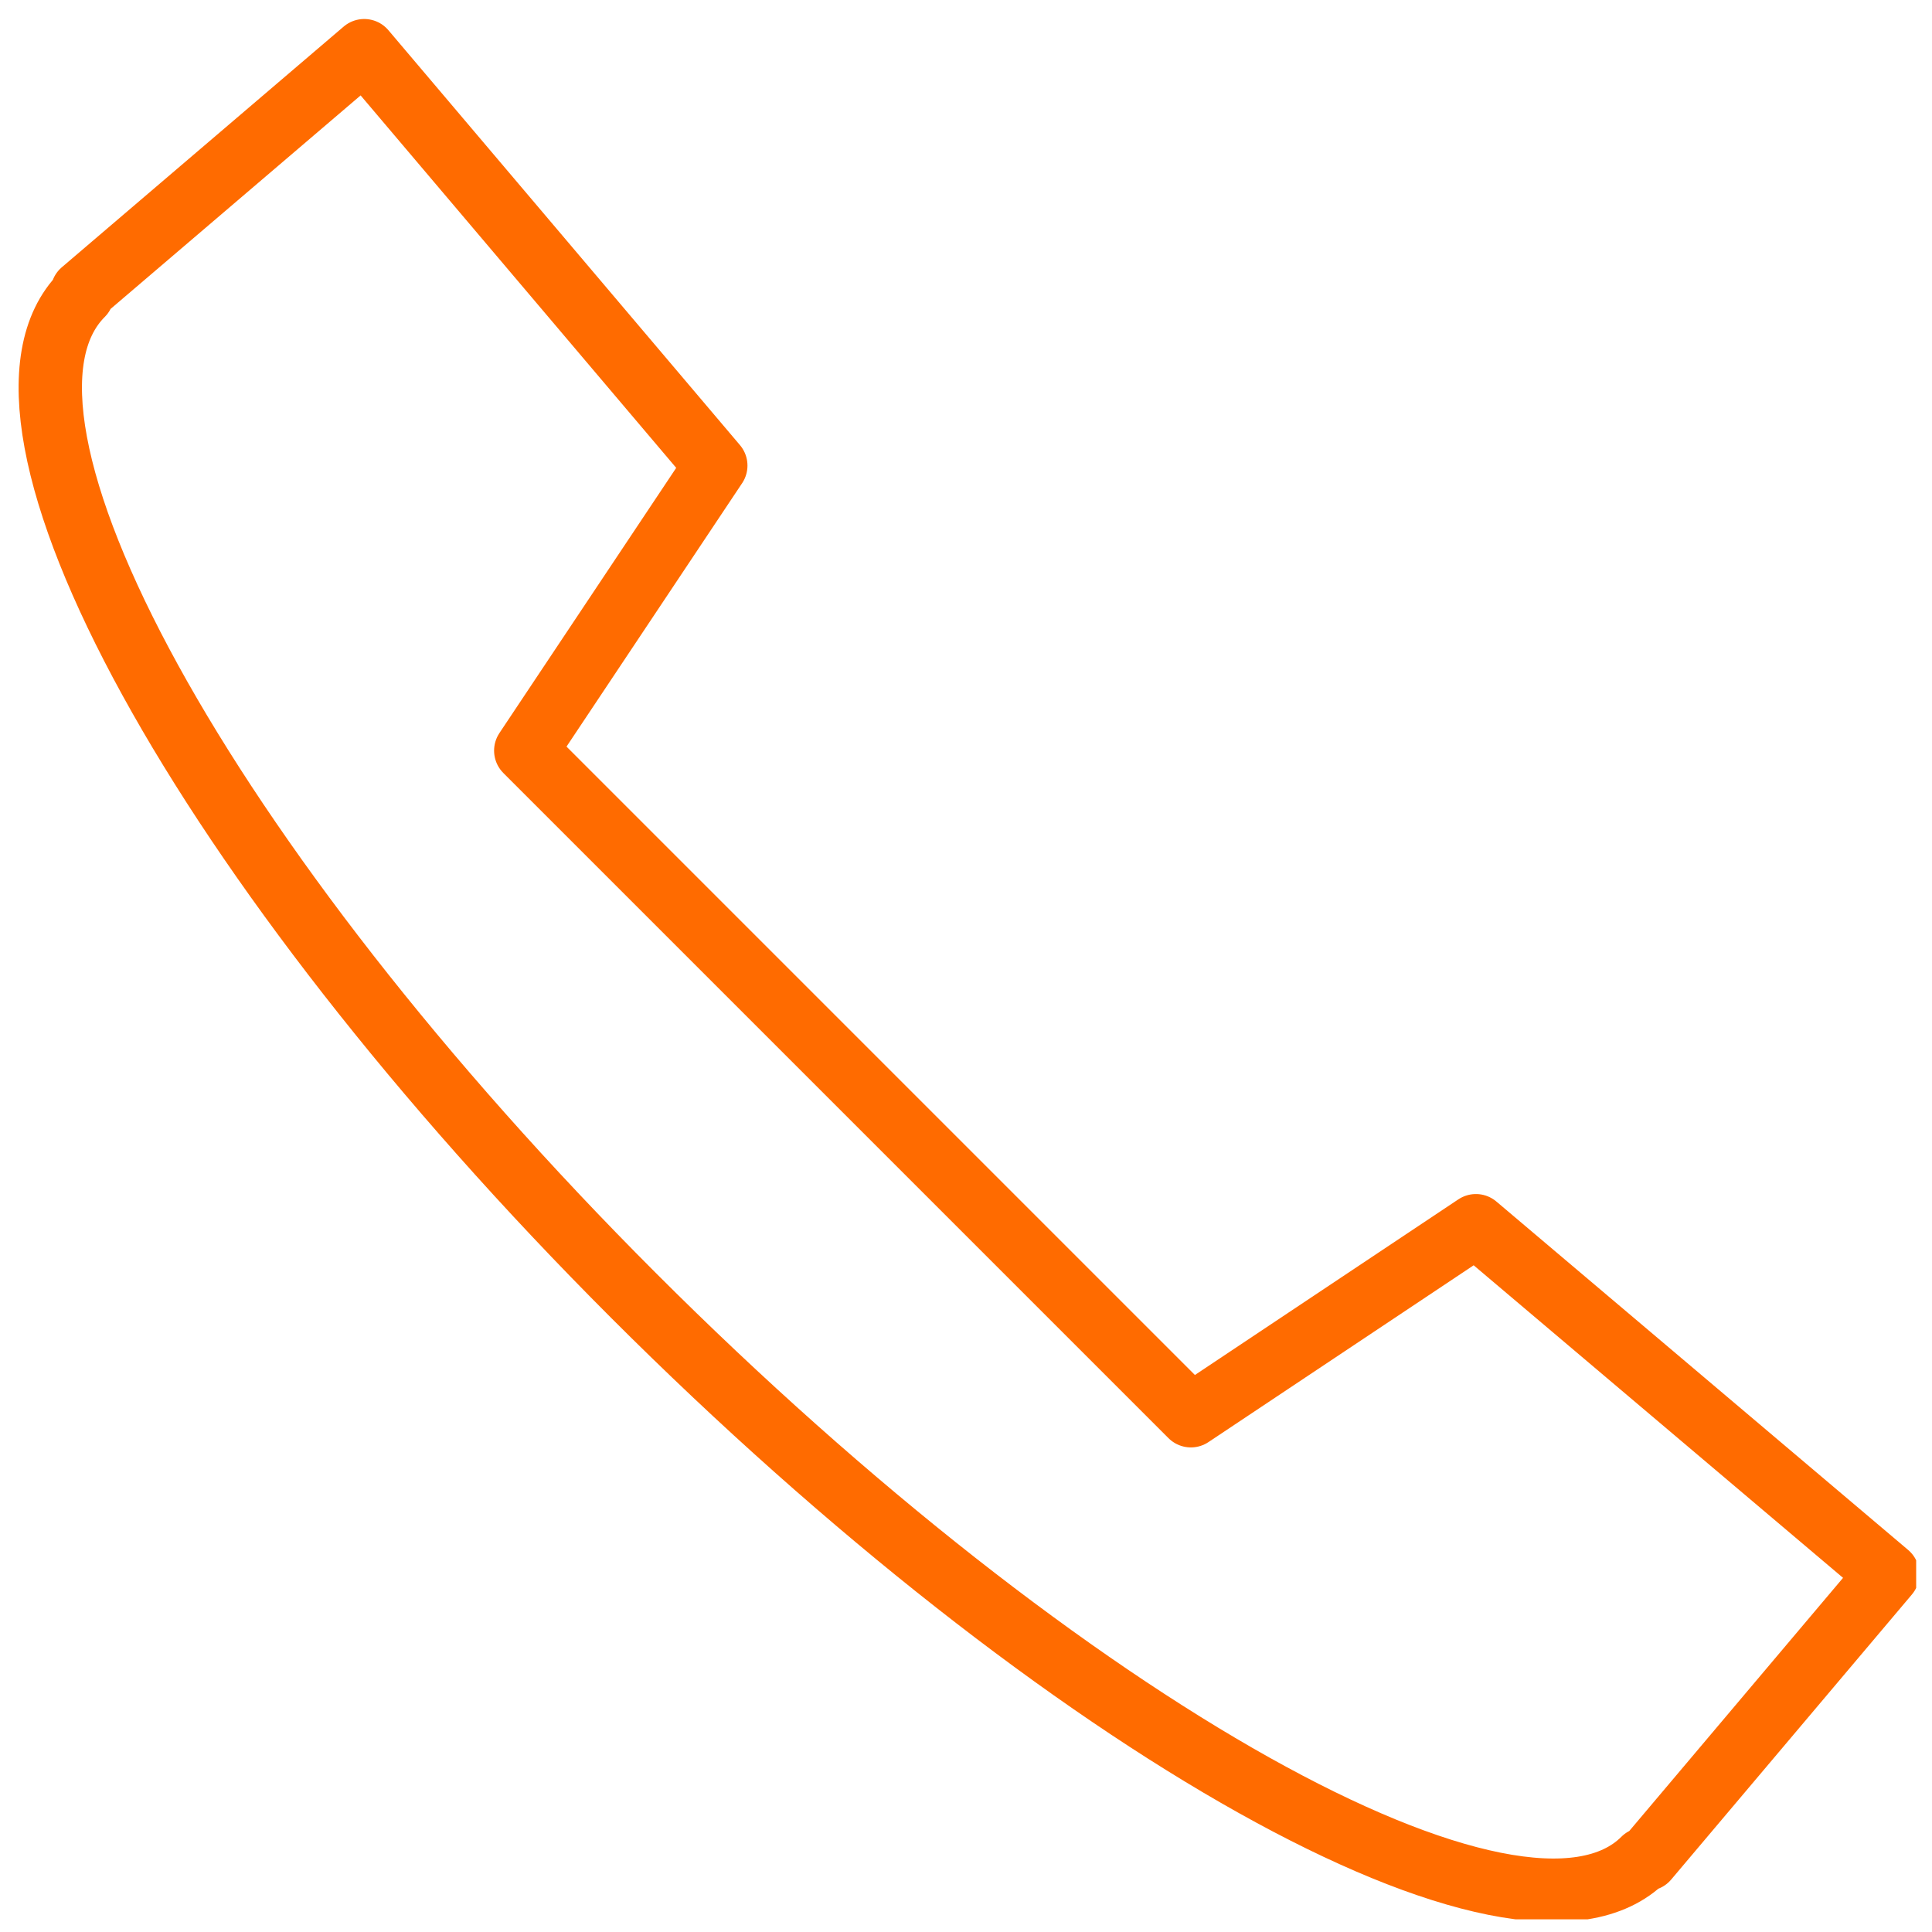 <?xml version="1.0" encoding="utf-8"?>
<!-- Generator: Adobe Illustrator 28.0.0, SVG Export Plug-In . SVG Version: 6.00 Build 0)  -->
<svg version="1.1" id="Layer_1" xmlns="http://www.w3.org/2000/svg" xmlns:xlink="http://www.w3.org/1999/xlink" x="0px" y="0px"
	 width="61px" height="61px" viewBox="0 0 61 61" style="enable-background:new 0 0 61 61;" xml:space="preserve">
<style type="text/css">
	.st0{clip-path:url(#SVGID_00000127756430912100660260000013317322678664361865_);}
	.st1{fill:none;stroke:#FF6B00;stroke-width:2;stroke-linecap:round;stroke-linejoin:round;}
</style>
<g>
	<defs>
		<rect id="SVGID_1_" x="0.5" y="0.6" width="60" height="60"/>
	</defs>
	<clipPath id="SVGID_00000068669577889366178080000011291062041105935513_">
		<use xlink:href="#SVGID_1_"  style="overflow:visible;"/>
	</clipPath>
	<g id="Communication" style="clip-path:url(#SVGID_00000068669577889366178080000011291062041105935513_);">
		<path id="Vector" class="st1" d="M11.5,1.6L2.6,9.2l0,0.1c-3.9,3.9,3.8,18,17.4,31.6c13.6,13.6,28,21.7,31.9,17.8l0.1,0l7.6-9
			l-13-11l-9,6l-21-21l6-9L11.5,1.6z"/>
	</g>
</g>
</svg>
